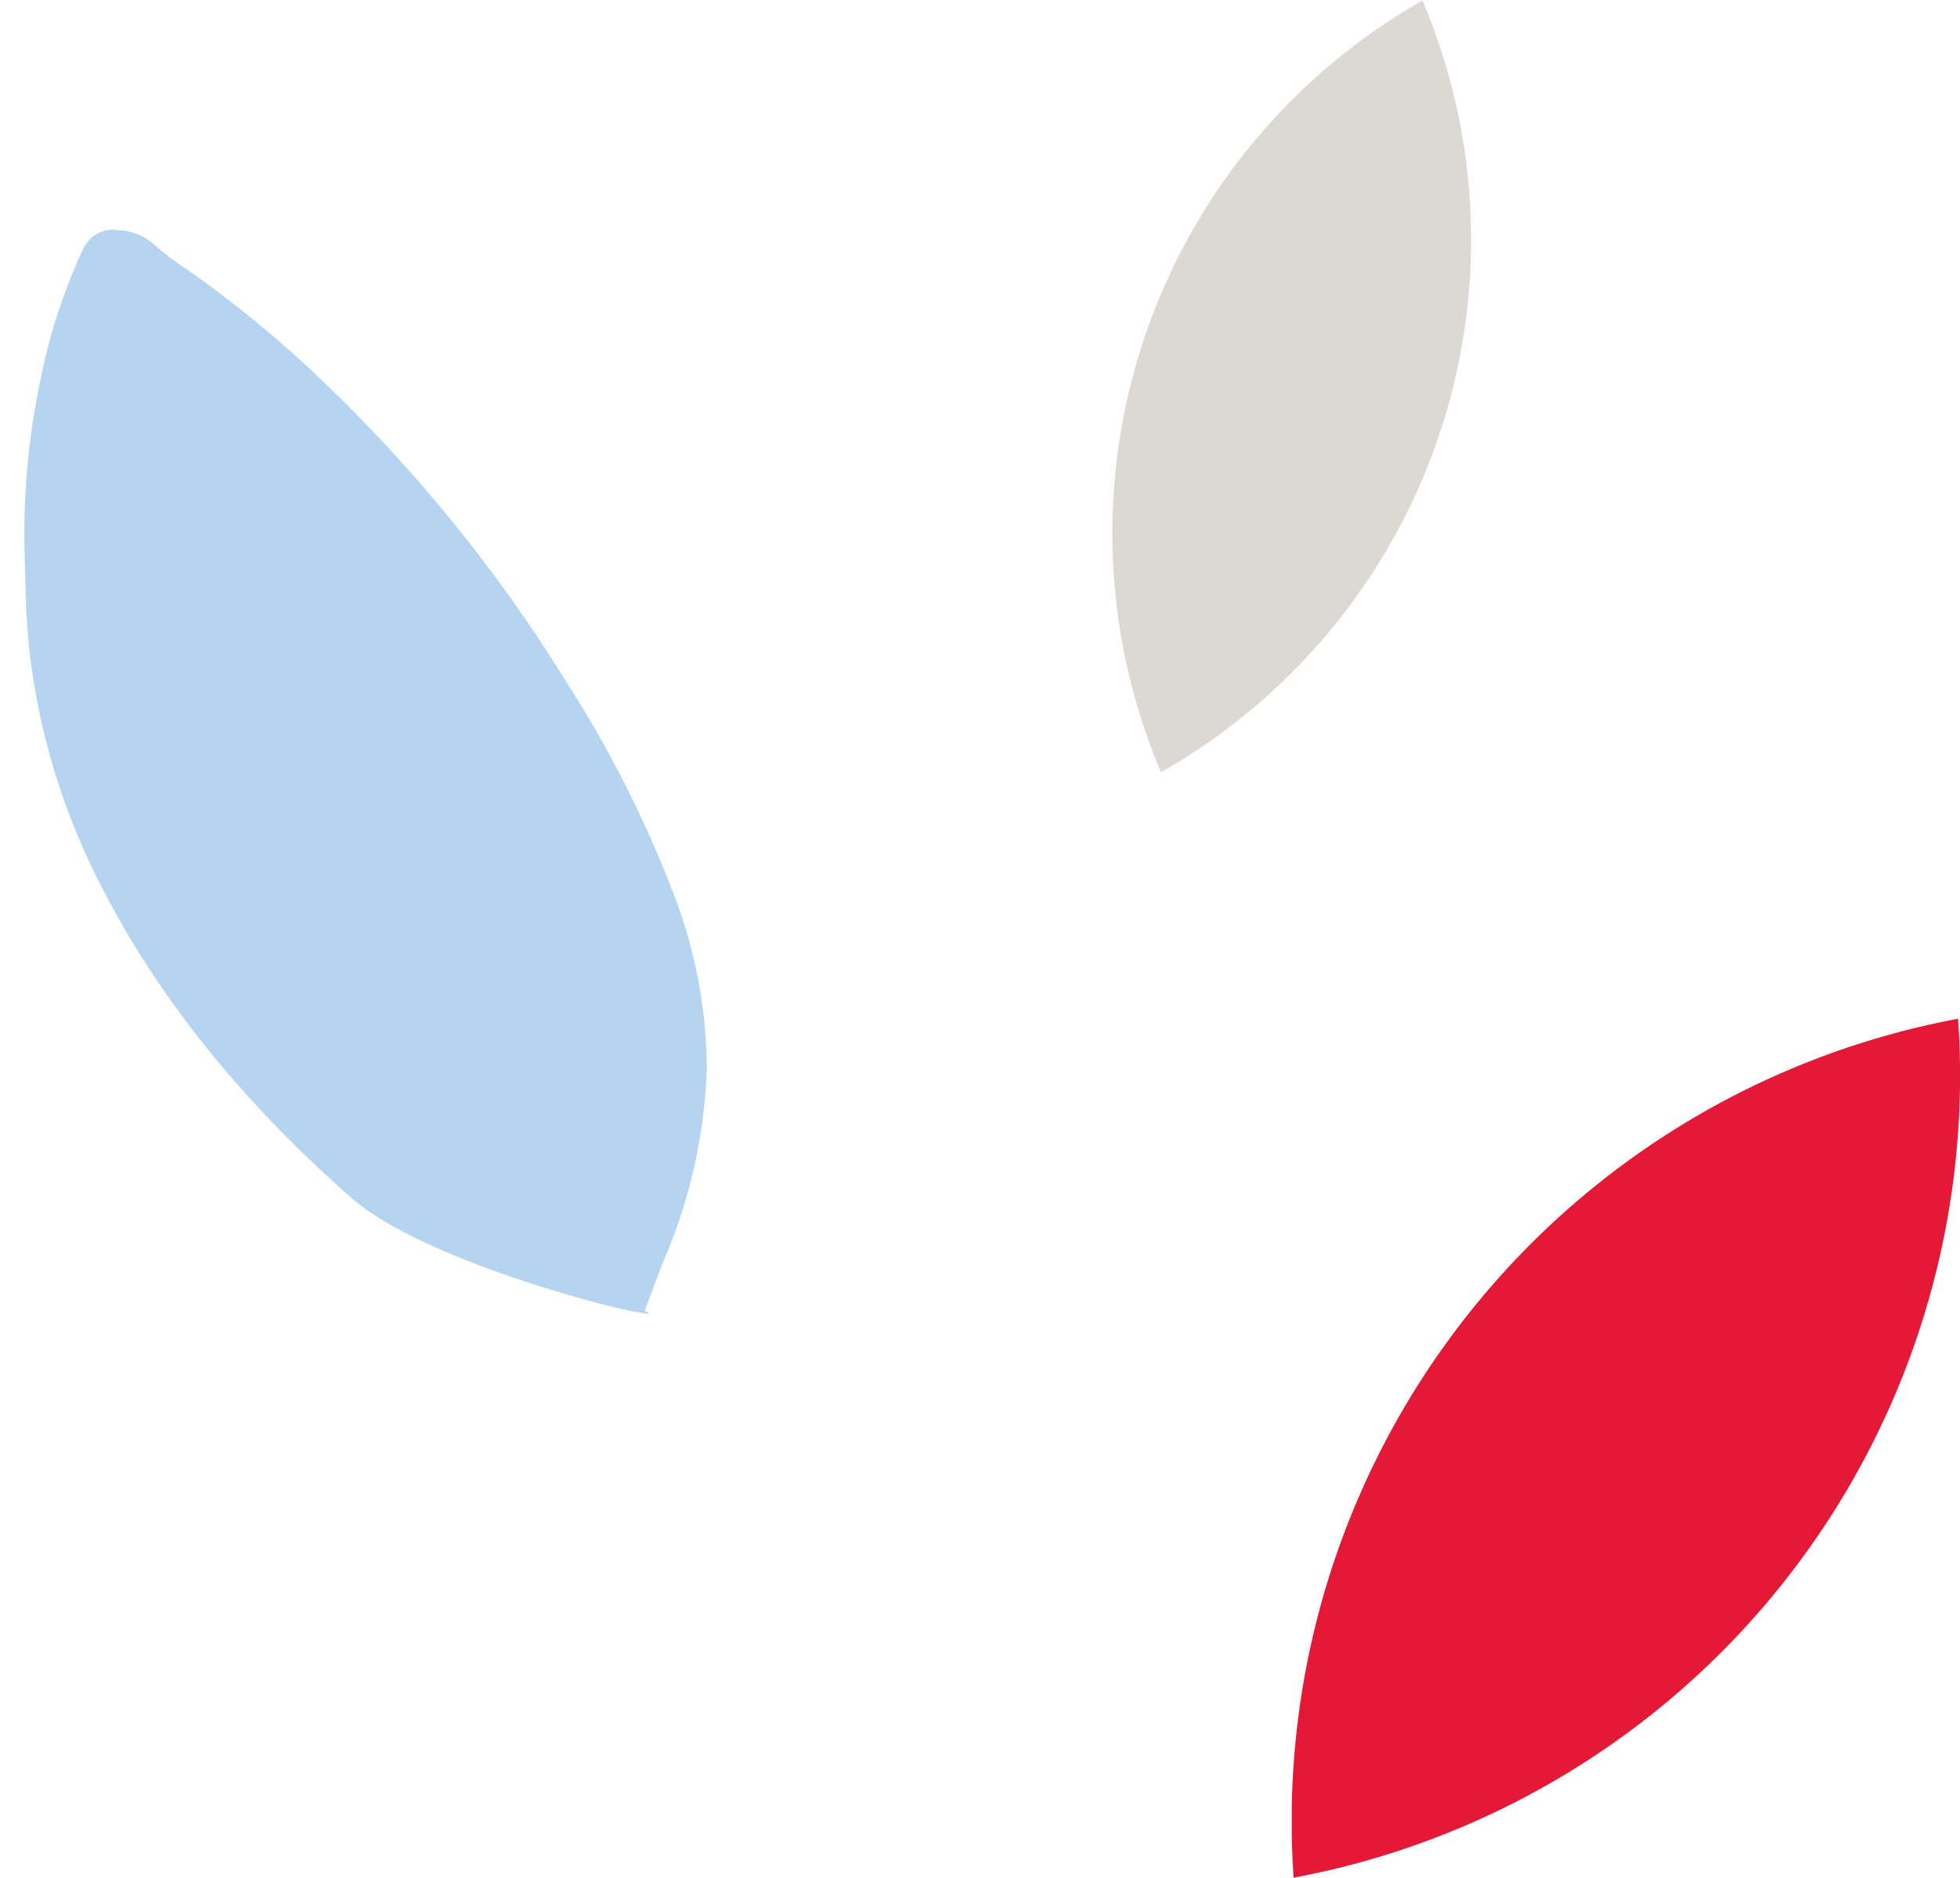 <svg xmlns="http://www.w3.org/2000/svg" xmlns:xlink="http://www.w3.org/1999/xlink" width="192.594" height="184.578" viewBox="0 0 192.594 184.578">
  <defs>
    <clipPath id="clip-path">
      <rect id="Rechteck_77" data-name="Rechteck 77" width="65.664" height="84.466" fill="#e31936"/>
    </clipPath>
    <clipPath id="clip-path-2">
      <rect id="Rechteck_77-2" data-name="Rechteck 77" width="49.27" height="63.378" fill="#dcd8d3"/>
    </clipPath>
  </defs>
  <g id="Gruppe_526" data-name="Gruppe 526" transform="translate(-932.406 -1663.393)">
    <g id="Gruppe_502" data-name="Gruppe 502" transform="matrix(0.998, -0.07, 0.07, 0.998, 932.406, 1686.771)">
      <g id="Gruppe_306" data-name="Gruppe 306" transform="translate(0 0)">
        <path id="Pfad_479" data-name="Pfad 479" d="M55.783,109.587c.8-1.725,1.506-3.353,2.291-4.954a51.956,51.956,0,0,0,5.461-18.316,48.023,48.023,0,0,0-2.166-17.777,113.243,113.243,0,0,0-8.972-21.2A149.6,149.6,0,0,0,31.271,16.966a112.842,112.842,0,0,0-13.4-12.775,24.951,24.951,0,0,1-2.912-2.573A5.412,5.412,0,0,0,11.726.077a3.231,3.231,0,0,0-3.652,1.58A55.471,55.471,0,0,0,3.045,14,73.149,73.149,0,0,0,.253,30.842C.118,34.21-.106,37.589.058,40.95A67.159,67.159,0,0,0,5.333,63.926c5.1,12.105,12.853,22.788,22.44,32.518,7.61,7.724,31.88,15.014,28.01,13.143" transform="translate(0 0)" fill="#b4d4f2"/>
      </g>
    </g>
    <g id="Gruppe_290" data-name="Gruppe 290" transform="translate(1059.336 1763.505)" style="isolation: isolate">
      <g id="Gruppe_179" data-name="Gruppe 179" transform="translate(0 0)">
        <g id="Gruppe_178" data-name="Gruppe 178" clip-path="url(#clip-path)">
          <path id="Pfad_432" data-name="Pfad 432" d="M214.295,14.148a80.222,80.222,0,0,0-65.28,84.4l-.025.02h.02V98.6l.015-.035A80.194,80.194,0,0,0,214.31,14.168l.025-.03h-.025l.01-.01Z" transform="translate(-148.833 -14.128)" fill="#e31936"/>
        </g>
      </g>
    </g>
    <g id="Gruppe_722" data-name="Gruppe 722" transform="translate(1025.727 1679.433) rotate(-19)" style="isolation: isolate">
      <g id="Gruppe_179-2" data-name="Gruppe 179" transform="translate(0 0)">
        <g id="Gruppe_178-2" data-name="Gruppe 178" clip-path="url(#clip-path-2)">
          <path id="Pfad_432-2" data-name="Pfad 432" d="M197.951,14.143a60.194,60.194,0,0,0-48.982,63.33l-.019.015h.015v.019l.011-.027a60.173,60.173,0,0,0,48.986-63.322l.019-.023h-.019l.008-.008Z" transform="translate(-148.832 -14.128)" fill="#dcd8d3"/>
        </g>
      </g>
    </g>
  </g>
</svg>
